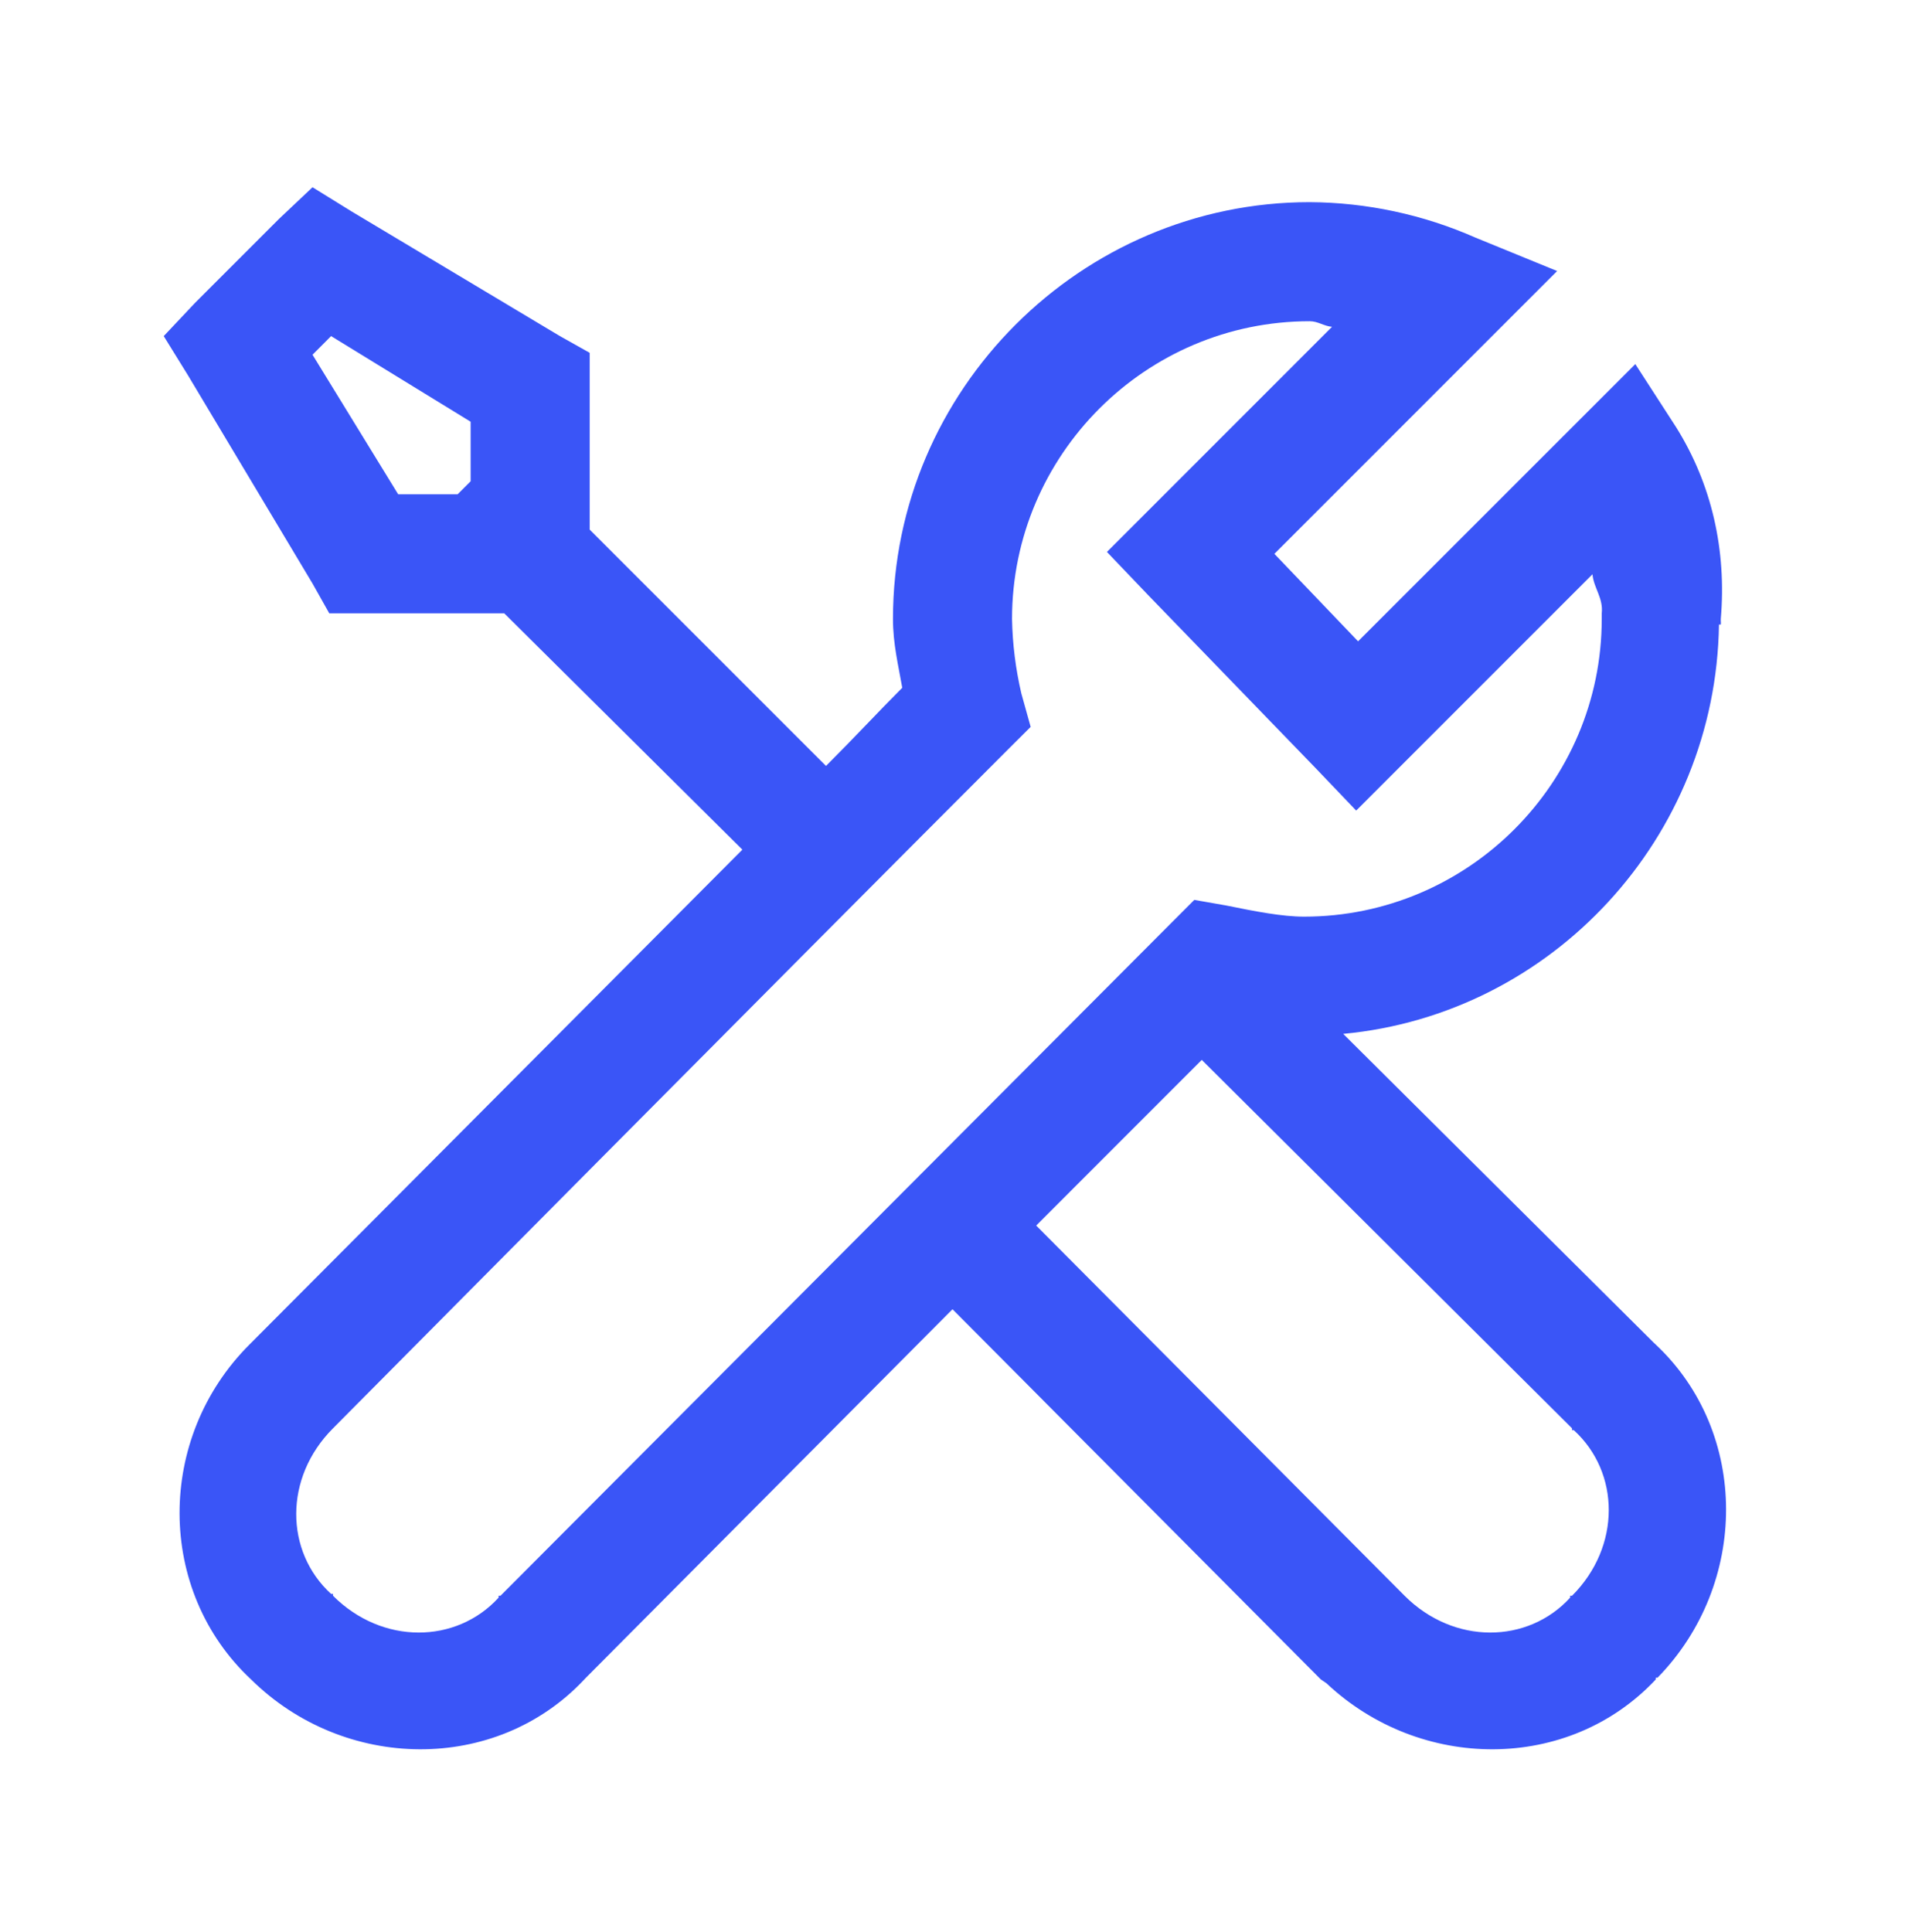 <svg width="72" height="73" viewBox="0 0 72 73" fill="none" xmlns="http://www.w3.org/2000/svg">
    <path d="M11.812 7.076L10.546 8.271L7.382 11.434L6.188 12.701L7.101 14.177L11.812 22.052L12.445 23.177H19.058L28.058 32.107C20.016 40.185 9.785 50.449 9.425 50.812C5.899 54.335 5.893 60.109 9.493 63.468C13.009 66.937 18.74 67.027 22.081 63.468L22.149 63.396L36 49.475L49.923 63.466L50.132 63.607C53.665 66.937 59.283 66.982 62.579 63.466V63.398H62.647C66.094 59.872 66.13 54.142 62.579 50.809L62.507 50.742L50.767 39.069C58.666 38.331 64.854 31.66 64.969 23.6H65.038C65.047 23.555 65.038 23.503 65.038 23.458V23.389C65.259 20.788 64.697 18.299 63.351 16.146L61.807 13.759L51.329 24.235L48.166 20.929L58.853 10.242L55.76 8.977C53.787 8.107 51.656 7.652 49.5 7.639C40.851 7.639 33.75 14.74 33.75 23.389C33.75 24.329 33.953 25.146 34.101 25.99C33.118 26.975 32.38 27.783 31.219 28.944L22.288 20.014V13.333L21.163 12.701L13.289 7.99L11.812 7.076ZM49.5 12.139C49.815 12.139 50.035 12.323 50.344 12.35L41.837 20.857L43.382 22.475L49.712 29.014L51.257 30.631L60.188 21.701C60.233 22.219 60.602 22.597 60.538 23.177V23.389C60.538 29.585 55.485 34.639 49.288 34.639C48.463 34.639 47.462 34.445 46.337 34.216L45.139 34.006L44.296 34.85L18.916 60.302H18.844V60.374C17.246 62.122 14.45 62.165 12.586 60.302V60.232H12.514C10.766 58.635 10.723 55.838 12.586 53.975C13.439 53.12 29.952 36.466 38.038 28.381L38.954 27.468L38.601 26.201C38.386 25.279 38.268 24.336 38.25 23.389C38.25 17.192 43.303 12.139 49.5 12.139ZM12.514 12.701L17.788 15.937V18.187L17.298 18.677H15.048L11.812 13.405L12.514 12.701ZM45.421 40.052L59.416 53.975V54.045H59.483C61.234 55.642 61.276 58.439 59.416 60.302H59.344V60.374C57.746 62.122 54.95 62.165 53.087 60.302L39.163 46.312L45.421 40.052Z" fill="#3A55F7"/>
</svg>
